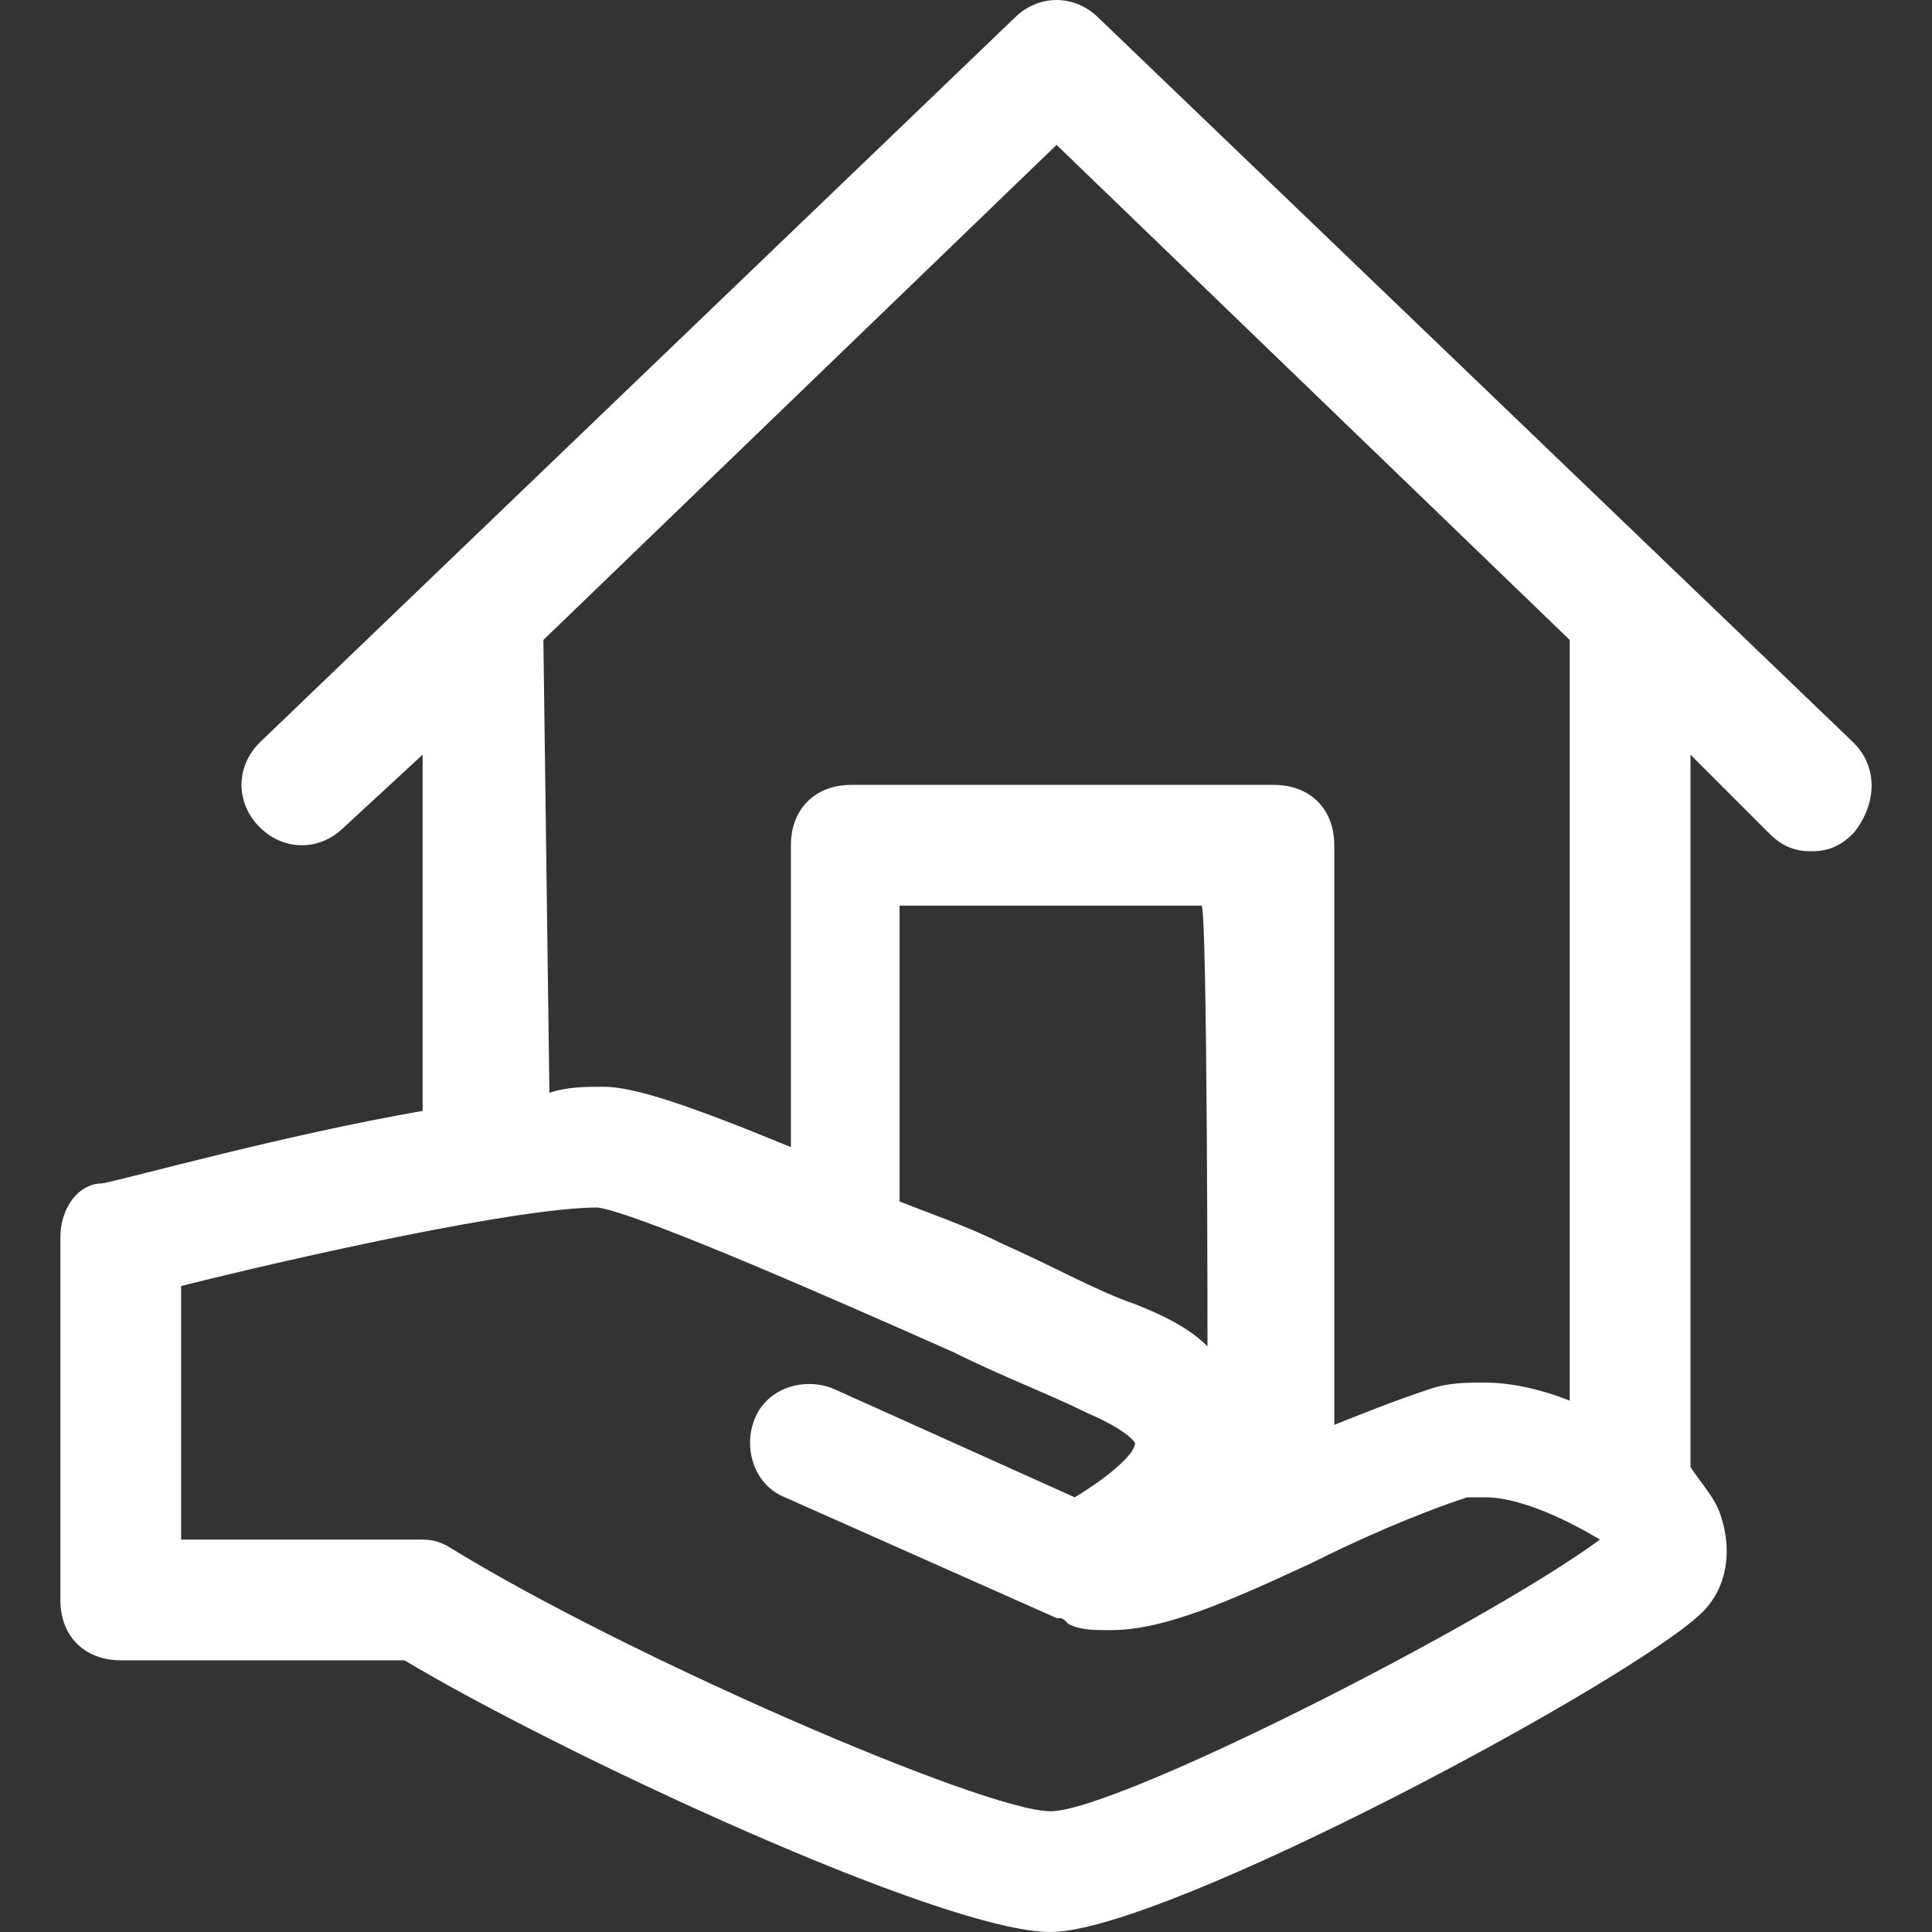 <?xml version="1.0" encoding="utf-8"?>
<!-- Generator: Adobe Illustrator 25.2.0, SVG Export Plug-In . SVG Version: 6.00 Build 0)  -->
<svg version="1.1" id="Capa_1" xmlns="http://www.w3.org/2000/svg" xmlns:xlink="http://www.w3.org/1999/xlink" x="0px" y="0px"
	 viewBox="0 0 32 32" style="enable-background:new 0 0 32 32;" xml:space="preserve">
<rect x="0" y="0" width="32" height="32" fill="#333333" stroke="none"/>
<style type="text/css">
	.st0{fill:#FFFFFF;}
</style>
<path class="st0" d="M30.7,12.3L18.2,0.3c-0.4-0.4-1-0.4-1.4,0L4.3,12.3c-0.4,0.4-0.4,1,0,1.4s1,0.4,1.4,0L7,12.5v5.9
	c-2.3,0.4-4.8,1.1-5.3,1.2C1.3,19.6,1,20,1,20.5v6c0,0.6,0.4,1,1,1h4.7C9.2,29,15.6,32,17.4,32c1.9,0,9.7-4.2,10.8-5.3
	c0.4-0.4,0.5-1,0.3-1.6c-0.1-0.3-0.3-0.5-0.5-0.8c0-0.1,0-0.3,0-0.4V12.5l1.3,1.3c0.2,0.2,0.4,0.3,0.7,0.3c0.3,0,0.5-0.1,0.7-0.3
	C31.1,13.3,31.1,12.7,30.7,12.3L30.7,12.3z M9,10.6l8.5-8.2l8.5,8.2v12.6c-0.5-0.2-1-0.3-1.4-0.3c-0.3,0-0.6,0-0.9,0.1
	c-0.6,0.2-1.1,0.4-1.6,0.6V14c0-0.6-0.4-1-1-1h-7c-0.6,0-1,0.4-1,1v5c-1.7-0.7-2.6-1-3.1-1c-0.3,0-0.6,0-0.9,0.1L9,10.6L9,10.6z
	 M20,22.3c-0.3-0.3-0.7-0.5-1.2-0.7c-0.6-0.2-1.3-0.6-2.2-1c-0.6-0.3-1.2-0.5-1.7-0.7V15h5C20,15,20,22.3,20,22.3z M17.4,30
	c-1.1,0-7.1-2.6-10-4.4c-0.2-0.1-0.3-0.1-0.5-0.1H3v-4.2C5,20.8,8.6,20,9.9,20c0.7,0.1,4.1,1.6,5.9,2.4c0.8,0.4,1.6,0.7,2.2,1
	c0.7,0.3,0.8,0.5,0.8,0.5l0,0c0,0.2-0.5,0.6-1,0.9l-4-1.8c-0.5-0.2-1.1,0-1.3,0.5c-0.2,0.5,0,1.1,0.5,1.3l4.5,2c0.1,0,0.1,0,0.2,0.1
	c0.2,0.1,0.4,0.1,0.7,0.1c0.9,0,2-0.5,3.3-1.1c0.8-0.4,1.7-0.8,2.6-1.1c0.1,0,0.2,0,0.3,0c0.6,0,1.4,0.4,1.9,0.7
	C24.6,26.9,18.5,30,17.4,30L17.4,30z"/>
</svg>
